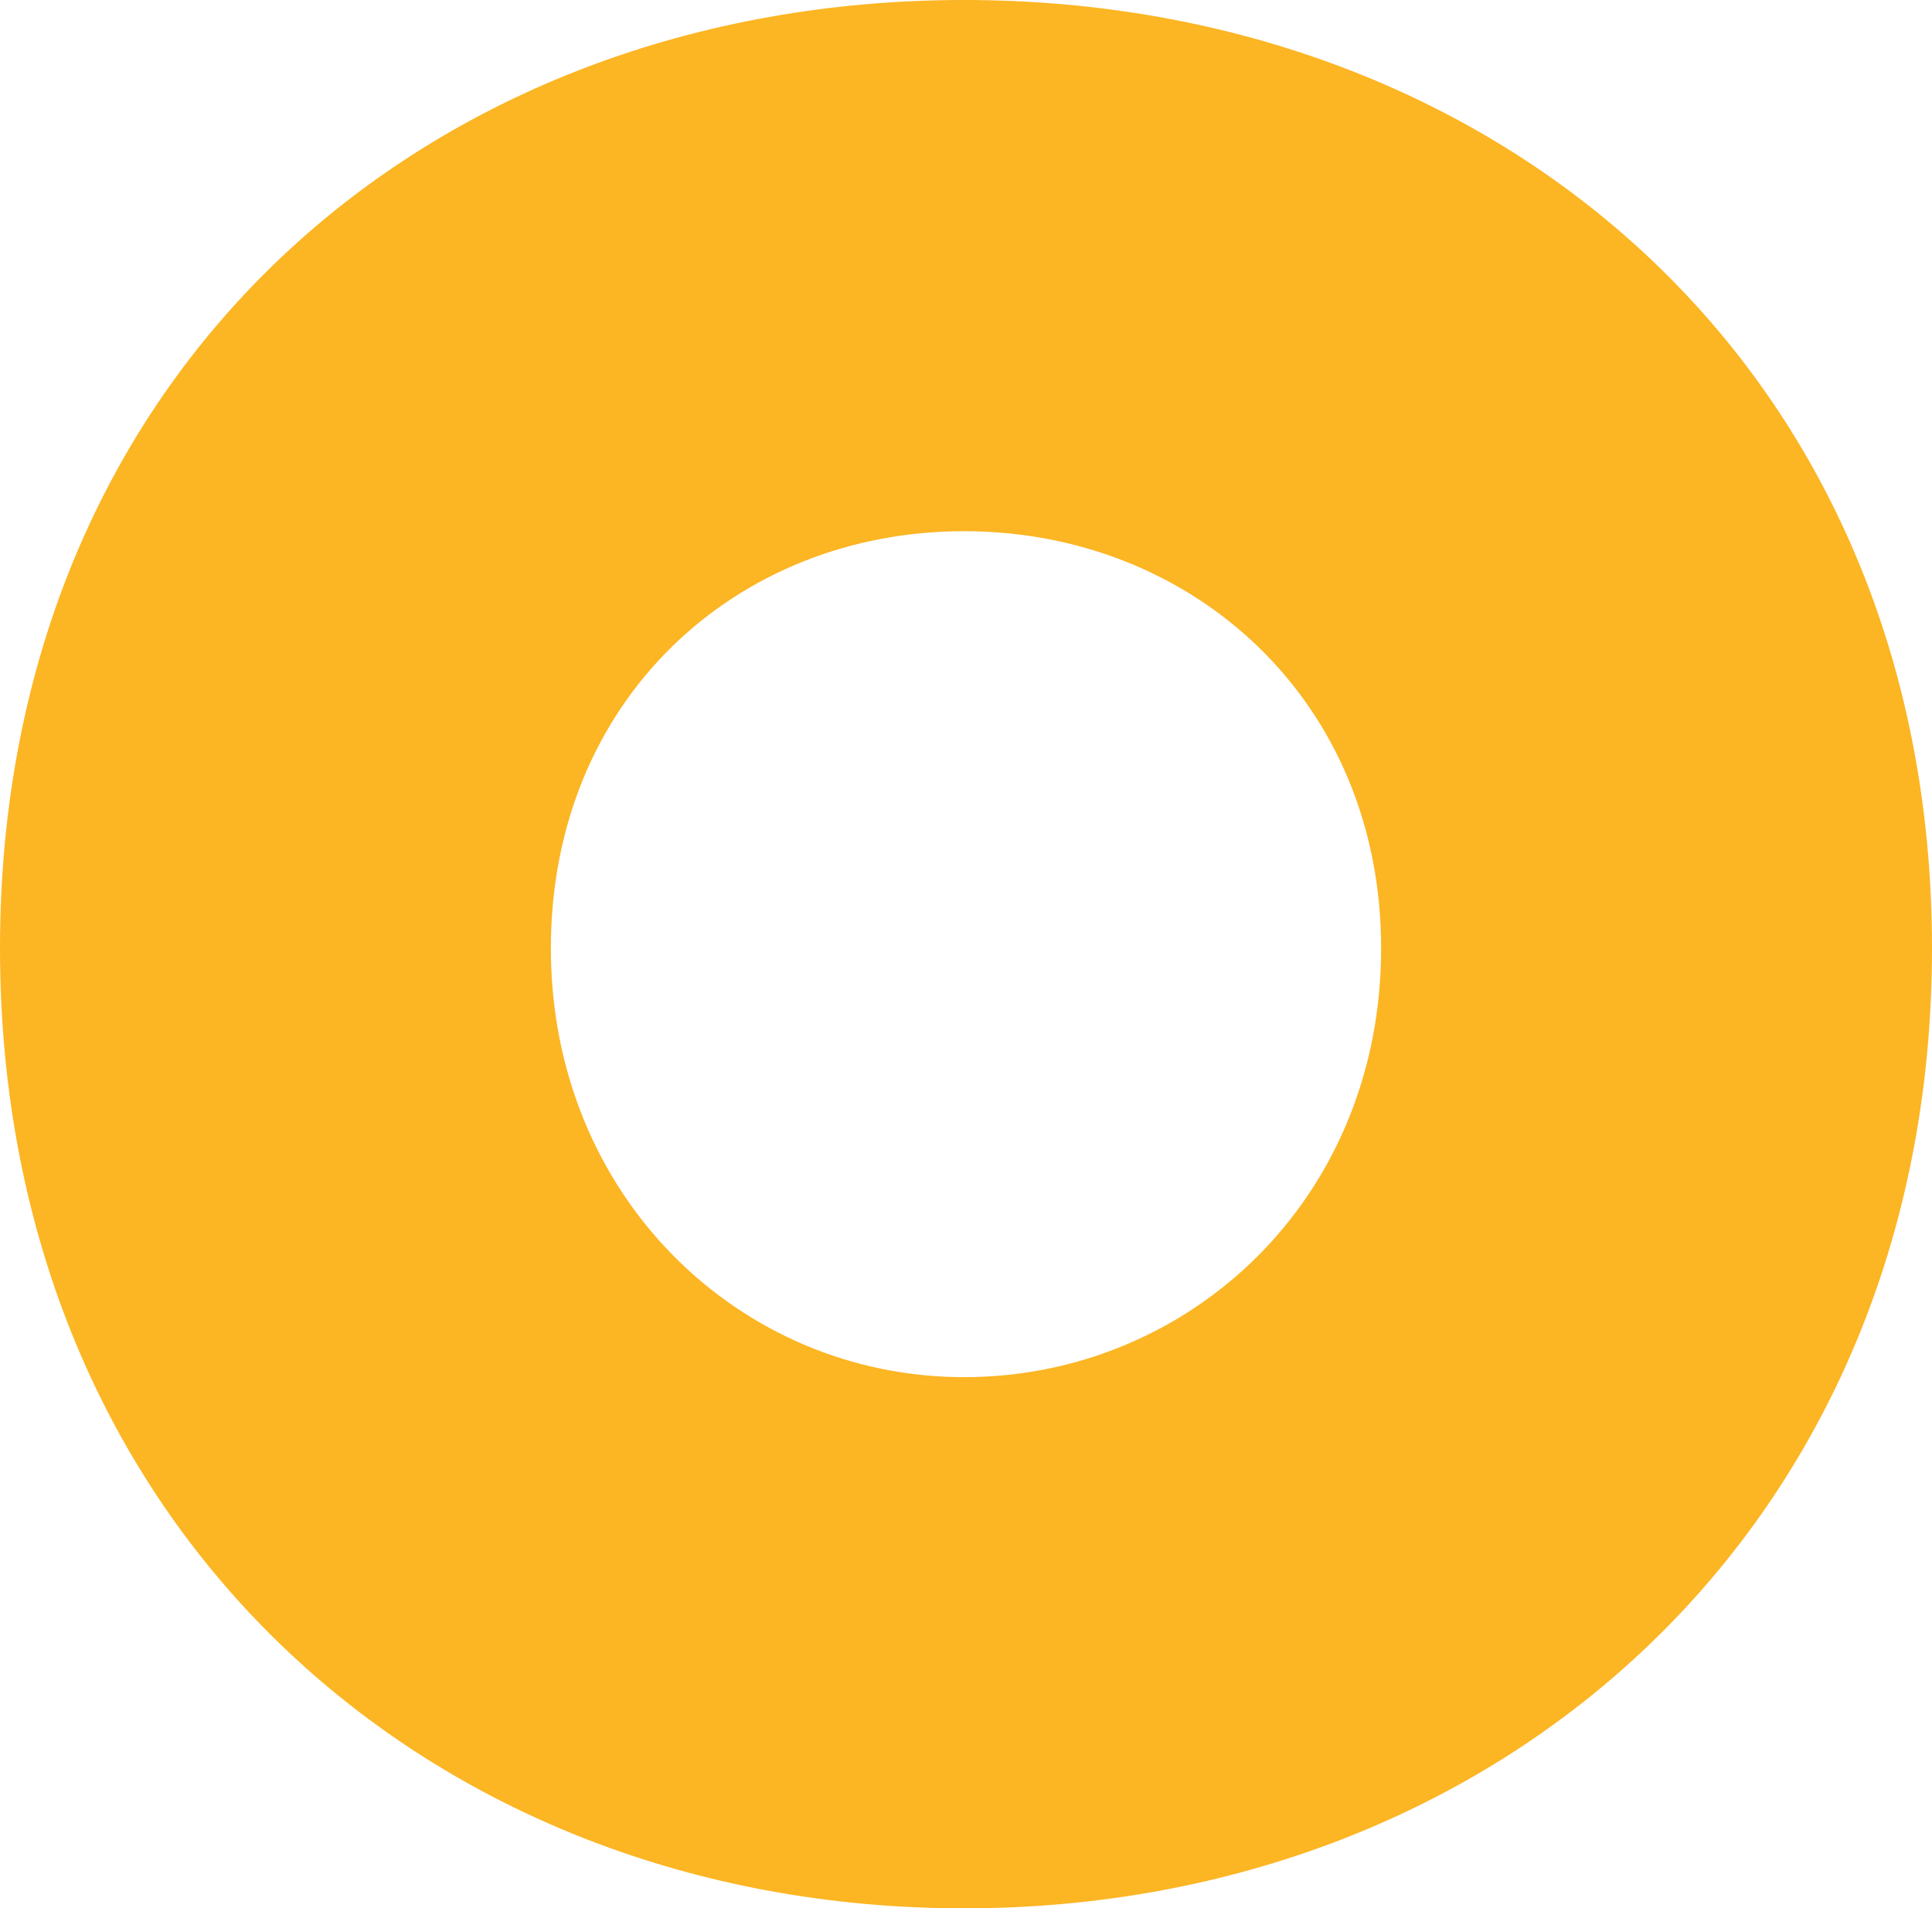 <svg viewBox="0 0 392.8 388" version="1.1" xmlns="http://www.w3.org/2000/svg" id="Layer_1">
  
  <defs>
    <style>
      .st0 {
        fill: #fcb523;
      }
    </style>
  </defs>
  <path d="M0,192.8C0,75.2,87.2,0,196,0s196.8,75.2,196.8,192.8-88,195.2-196.8,195.2S0,310.4,0,192.8ZM280.8,192.8c0-50.4-38.4-84.8-84.8-84.8s-84,34.4-84,84.8,38.4,87.2,84,87.2,84.8-36,84.8-87.2Z" class="st0"></path>
</svg>
